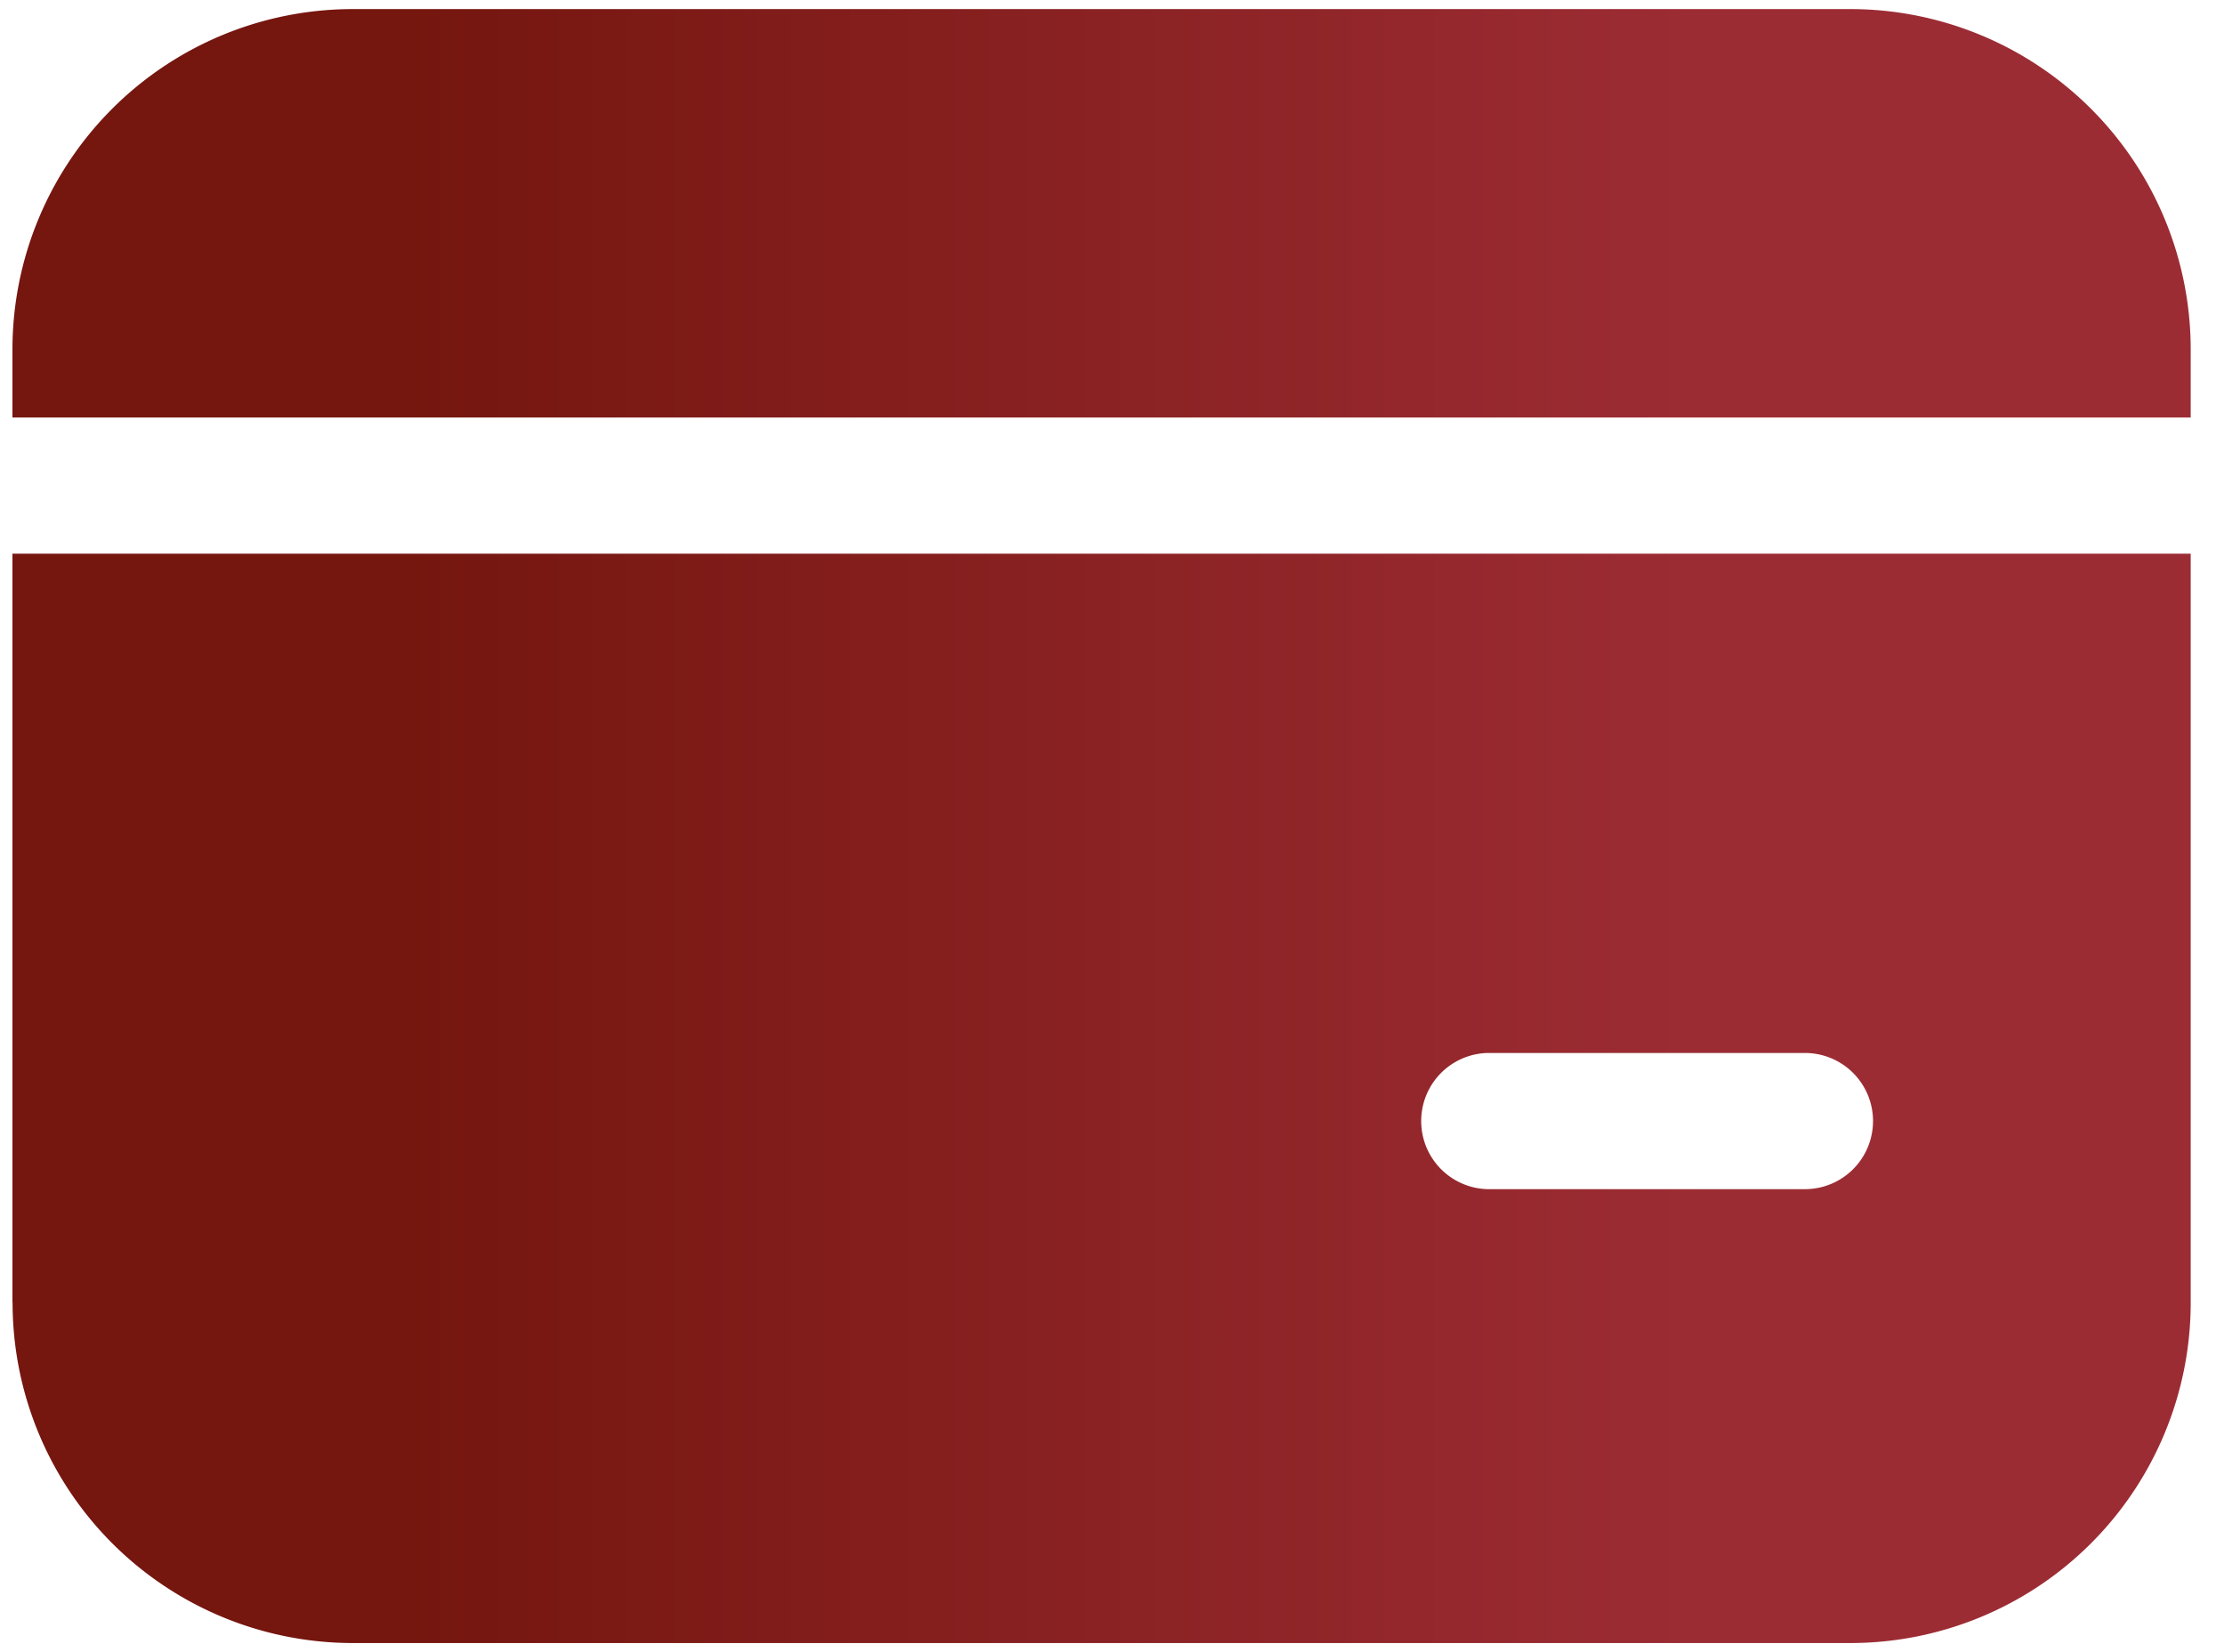 <svg width="35" height="26" fill="none" xmlns="http://www.w3.org/2000/svg"><path d="M5.553.143A5.357 5.357 0 00.196 5.5v1.071h34.28V5.5A5.357 5.357 0 0029.12.143H5.553zM.196 20.5V8.714h34.28V20.5a5.357 5.357 0 01-5.357 5.357H5.555A5.357 5.357 0 01.198 20.5m23.207-3.929a1.072 1.072 0 000 2.143h5a1.071 1.071 0 000-2.143h-5z" fill="url(#paint0_linear_158_227)"/><defs><linearGradient id="paint0_linear_158_227" x1="28.464" y1="13.015" x2="5.228" y2="13.015" gradientUnits="userSpaceOnUse"><stop offset=".075" stop-color="#9C2C34"/><stop offset=".947" stop-color="#75160F"/></linearGradient></defs></svg>